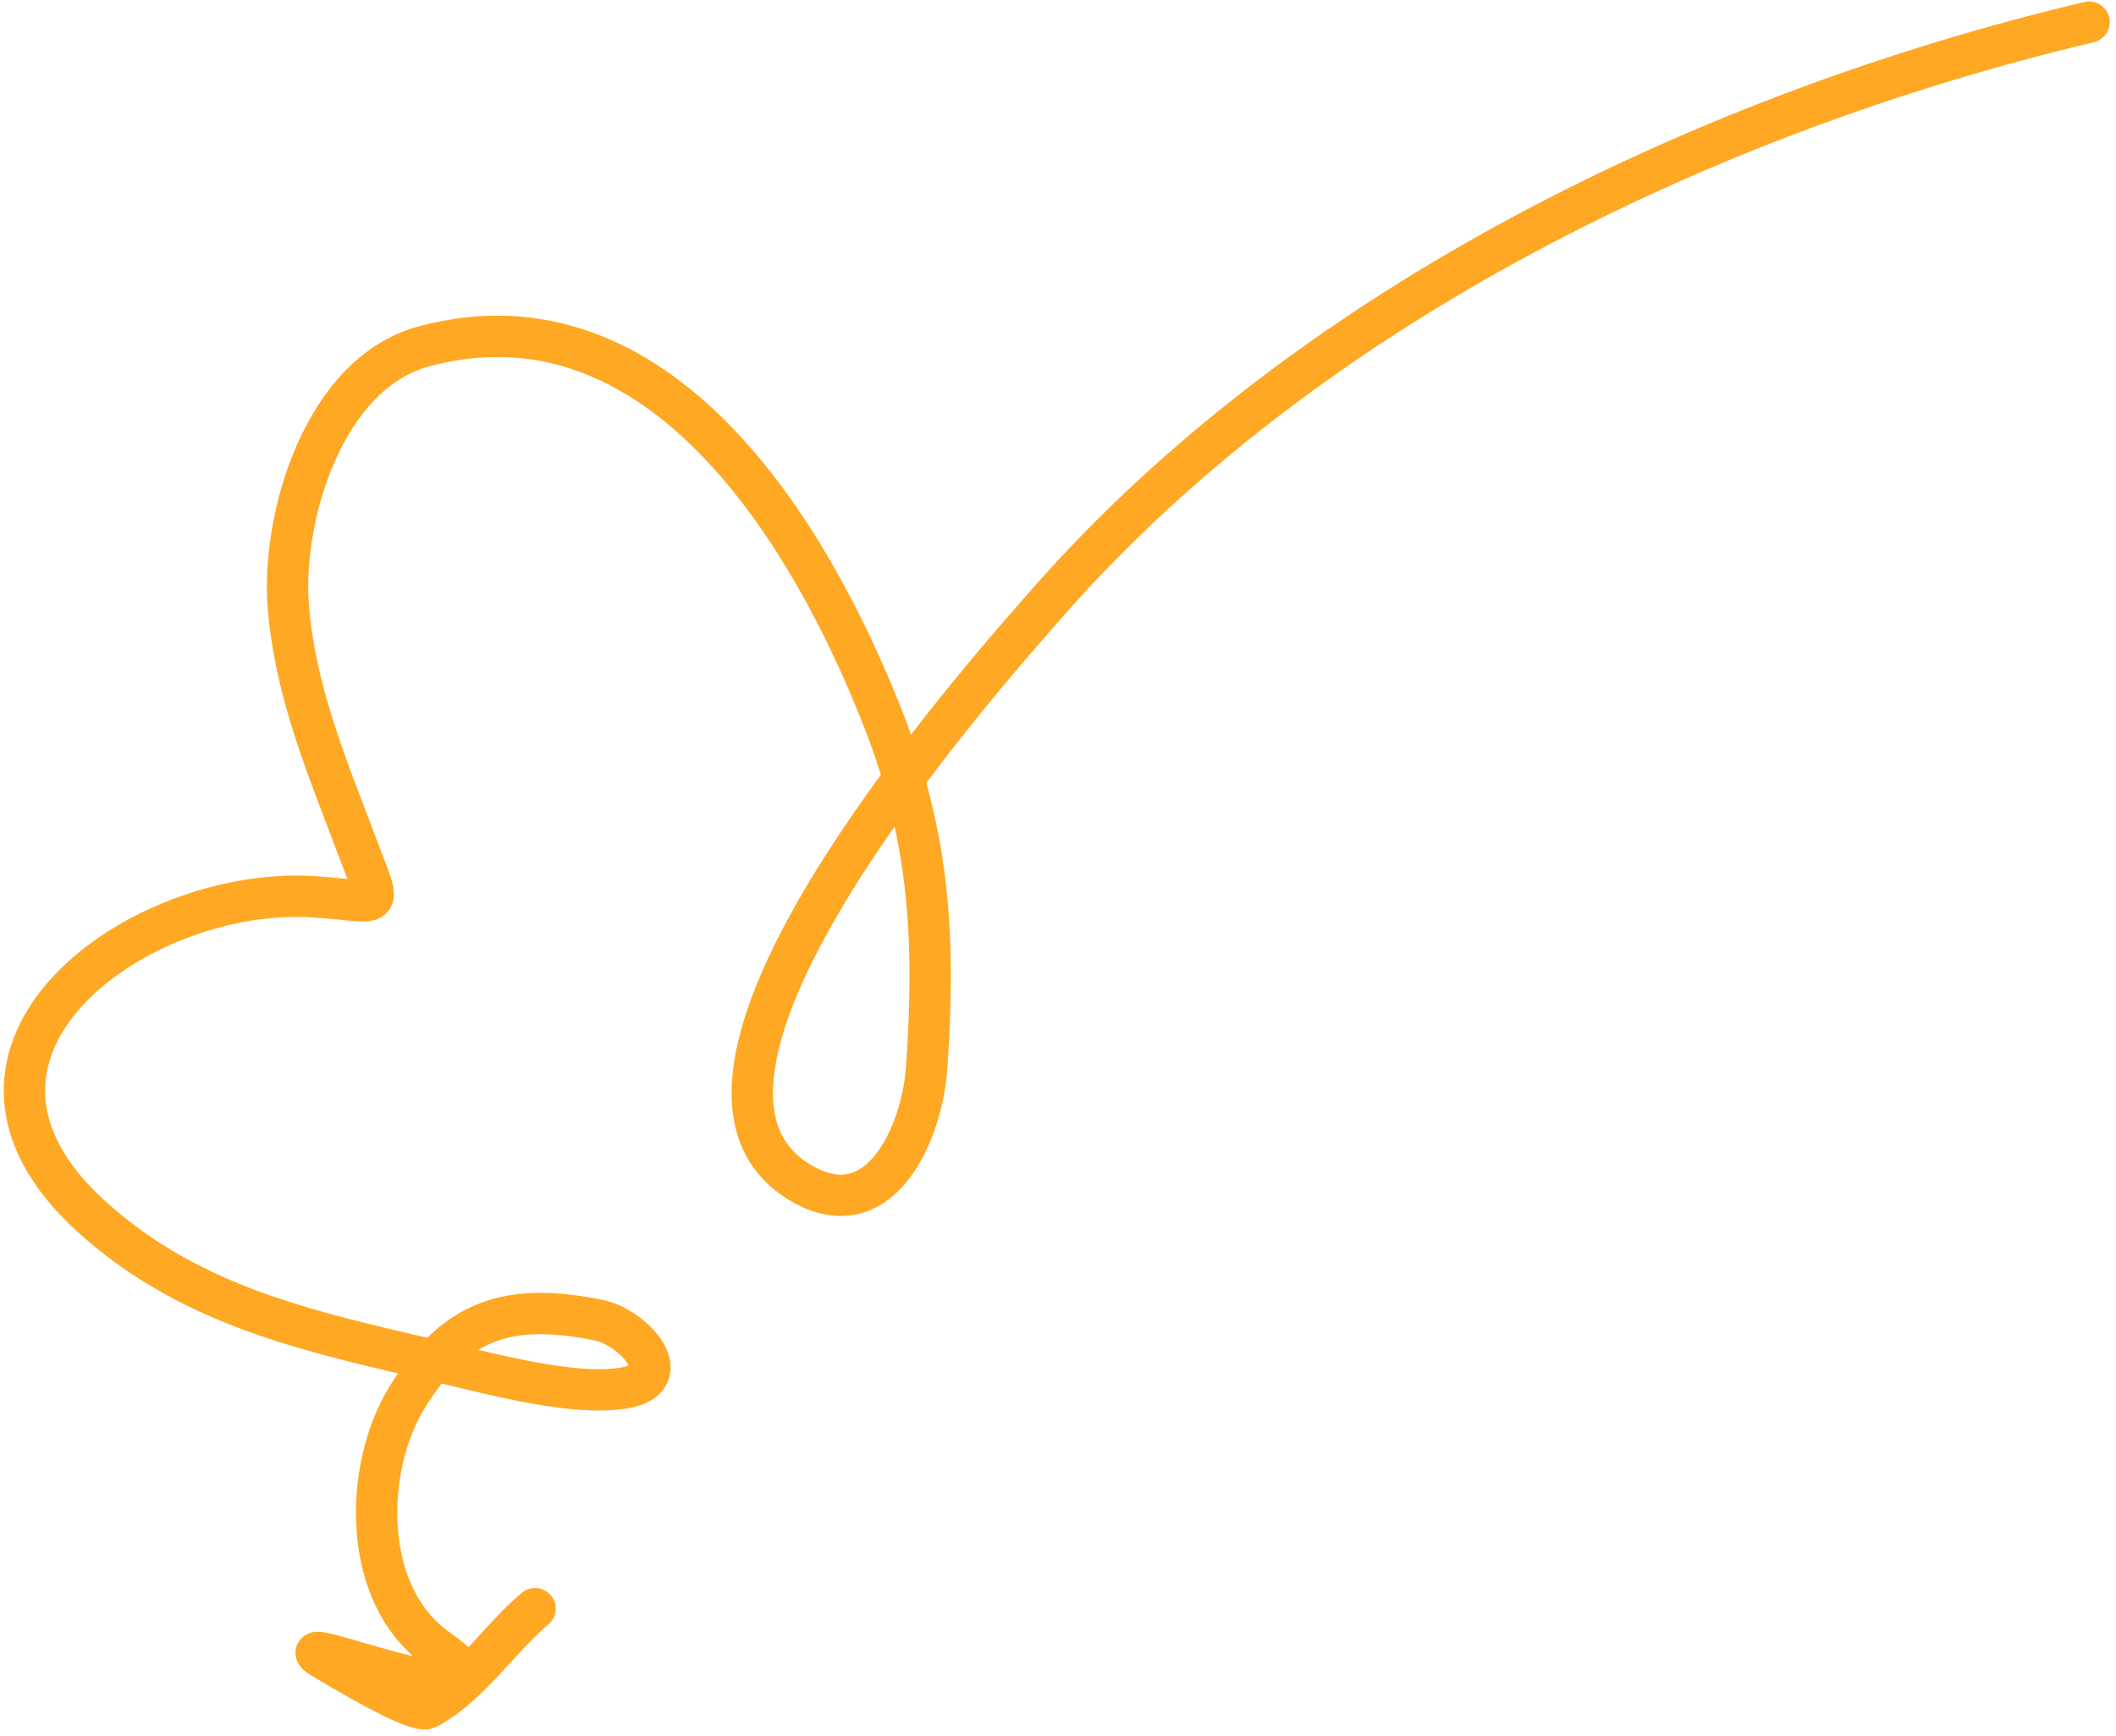 <svg xmlns="http://www.w3.org/2000/svg" width="256" height="210" viewBox="0 0 256 210" fill="none"><path d="M252.74 2.675C206.85 13.57 158.507 36.766 126.802 72.836C118.18 82.644 76.005 130.225 96.628 142.959C106.506 149.058 111.598 136.885 112.118 129.127C113.143 113.855 112.593 101.662 106.854 87.01C97.997 64.393 79.756 34.279 51.325 41.893C39.055 45.179 33.981 62.831 34.89 73.511C35.781 83.984 39.665 92.984 43.316 102.692C46.283 110.582 46.434 109.049 37.996 108.495C16.815 107.104 -11.022 127.113 11.038 147.152C23.415 158.395 38.406 161.281 53.916 164.927C59.742 166.296 69.683 168.981 75.633 167.895C82.111 166.712 76.73 160.582 72.39 159.705C61.6 157.522 55.106 159.561 49.267 169.017C43.987 177.569 43.619 193.015 52.997 199.552C58.2 203.179 56.039 203.73 50.836 203.052C46.8 202.525 35.43 198.373 38.893 200.511C40.113 201.264 50.253 207.432 51.689 206.672C56.802 203.967 60.407 198.231 64.731 194.615" stroke="#FFA824" stroke-width="5" stroke-linecap="round"></path></svg>